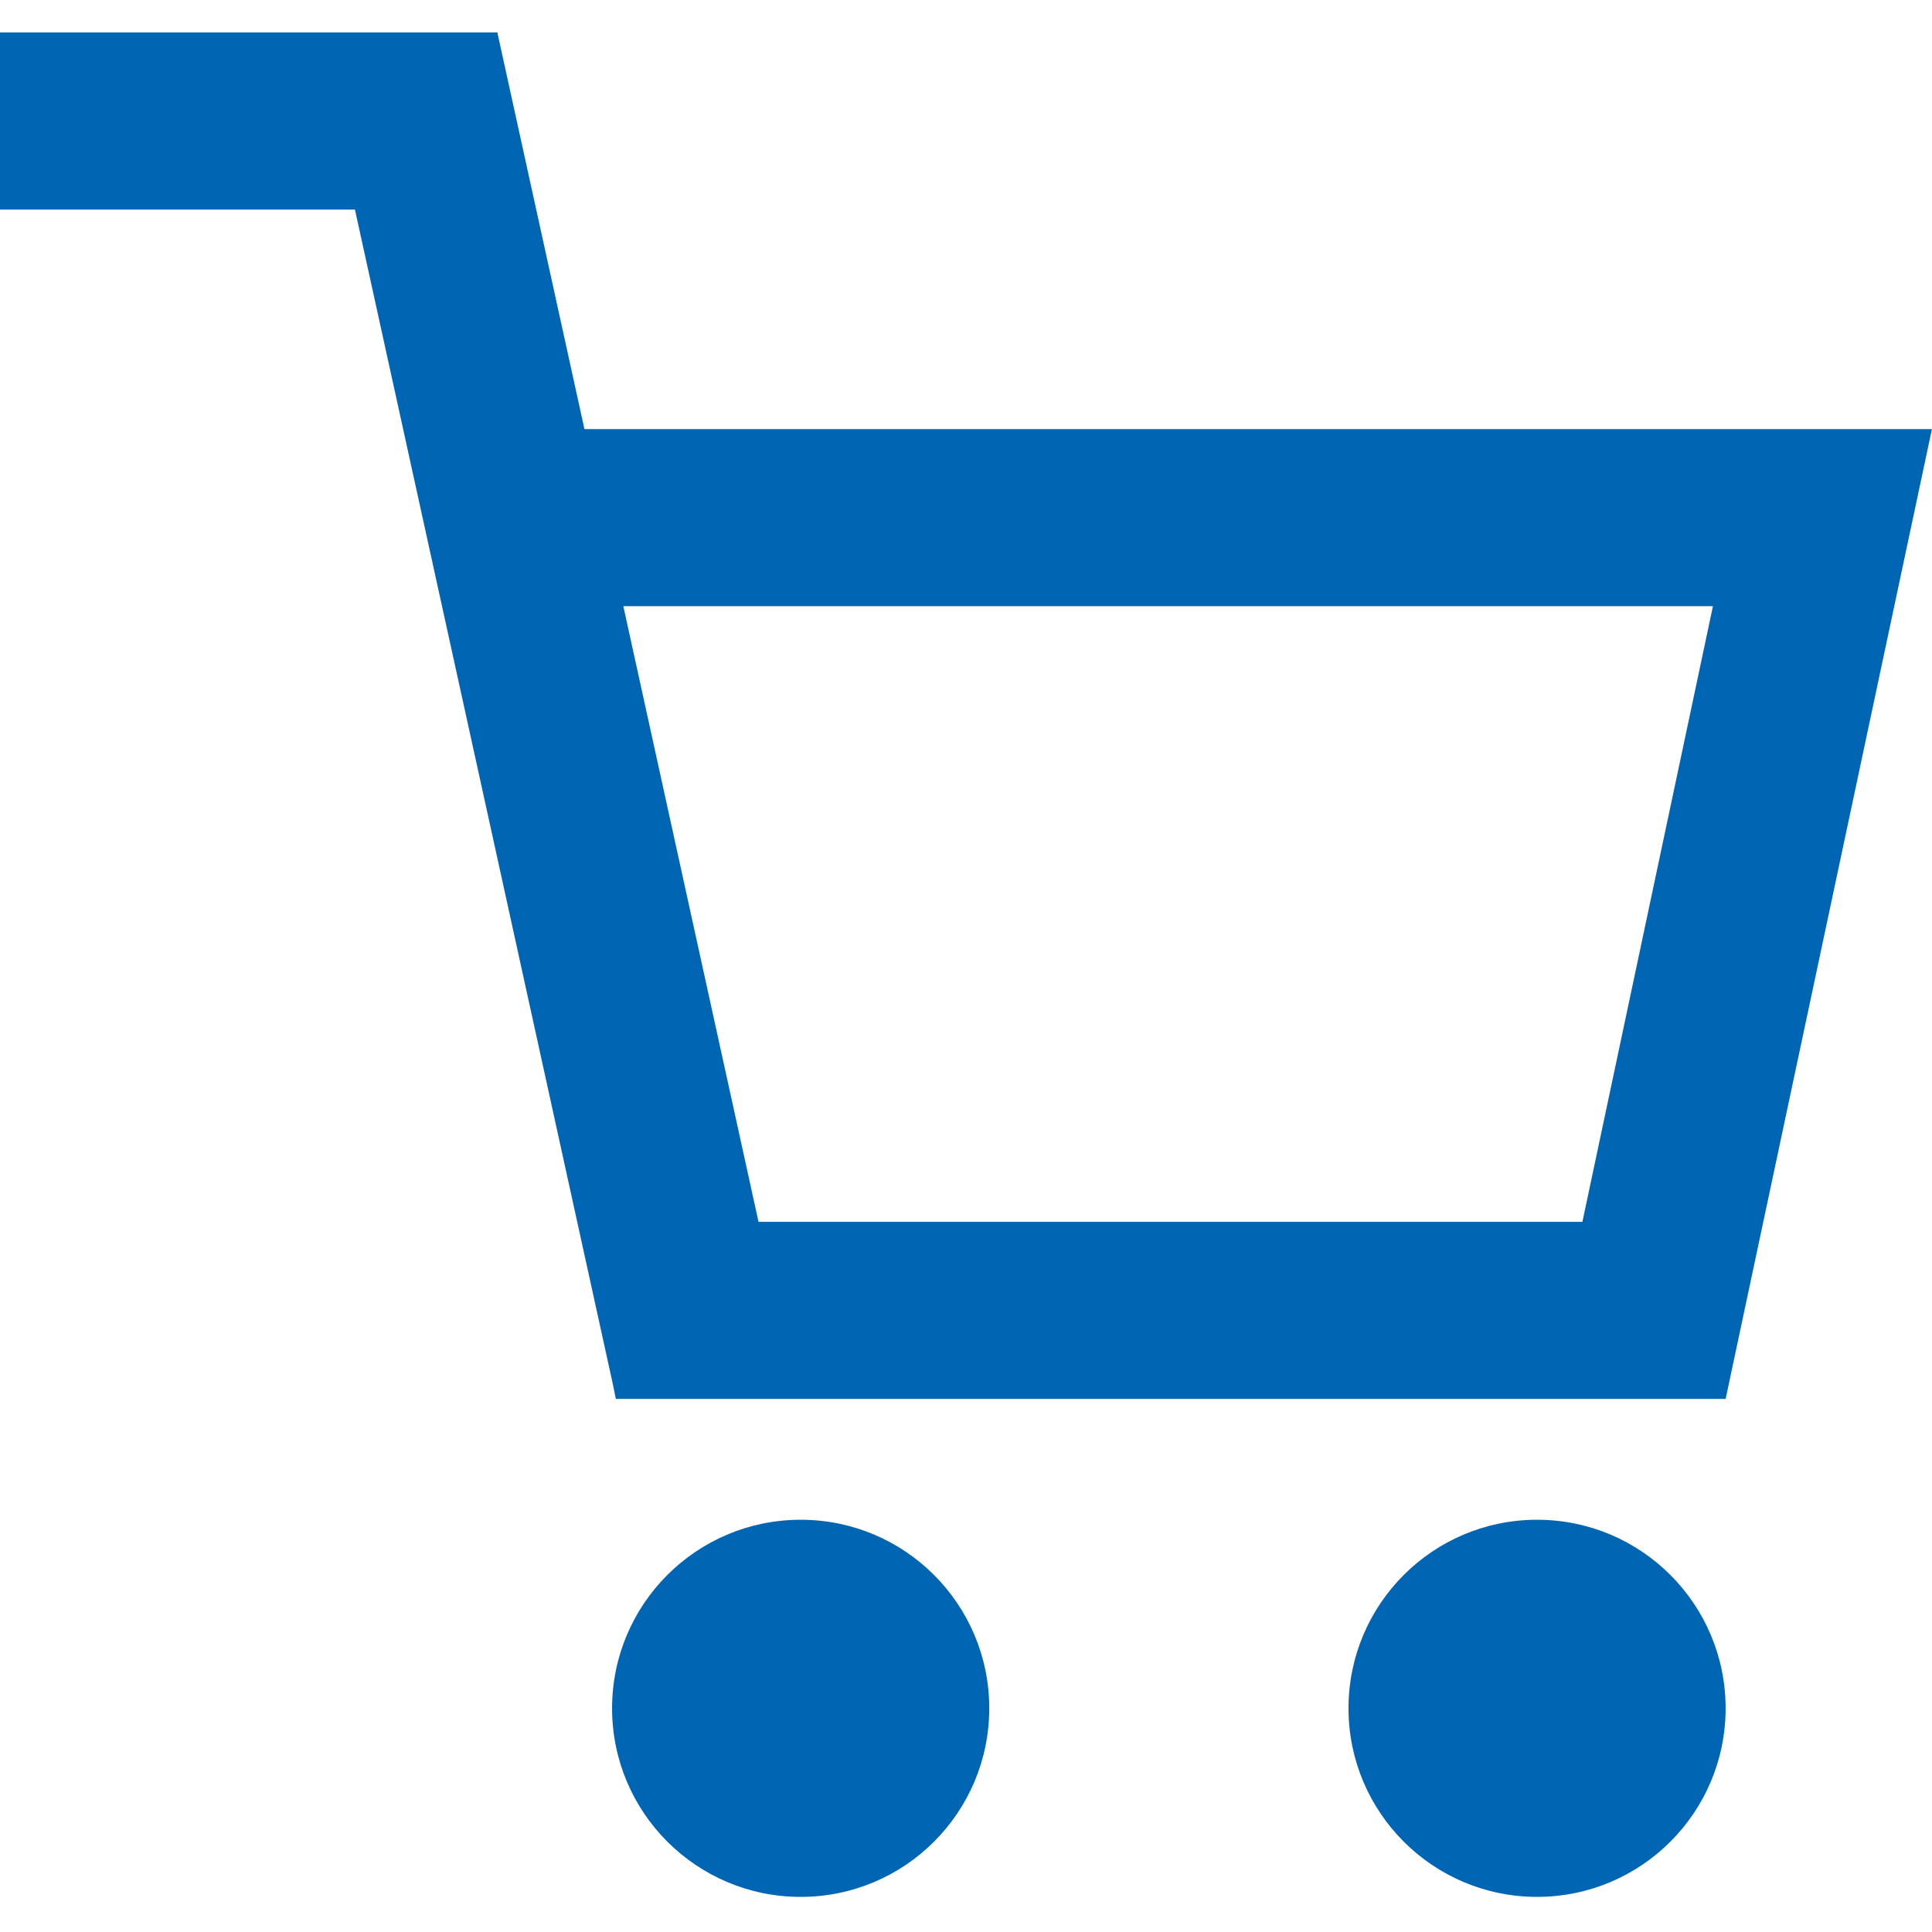 <?xml version="1.0" encoding="utf-8"?>
<!-- Generator: Adobe Illustrator 16.0.4, SVG Export Plug-In . SVG Version: 6.00 Build 0)  -->
<!DOCTYPE svg PUBLIC "-//W3C//DTD SVG 1.1//EN" "http://www.w3.org/Graphics/SVG/1.1/DTD/svg11.dtd">
<svg version="1.1" id="Layer_1" xmlns="http://www.w3.org/2000/svg" xmlns:xlink="http://www.w3.org/1999/xlink" x="0px" y="0px"
	 width="360px" height="360px" viewBox="0 0 360 360" enable-background="new 0 0 360 360" xml:space="preserve">
<g>
	<path fill="#0066B3" d="M108.903,79.958L92.674,6.052H-0.012v32.999h66.148l48.066,218.898l0.549,2.722h206.794l38.442-180.713
		H108.903z M294.857,227.672H141.34l-25.191-114.715h203.032L294.857,227.672z"/>
	<path fill="#0066B3" d="M149.197,283.184c-19.406,0-35.145,15.729-35.145,35.137c0,19.406,15.737,35.137,35.145,35.137
		c19.407,0,35.137-15.73,35.137-35.137C184.334,298.913,168.604,283.184,149.197,283.184z"/>
	<circle fill="#0066B3" cx="286.409" cy="318.32" r="35.136"/>
</g>
</svg>
